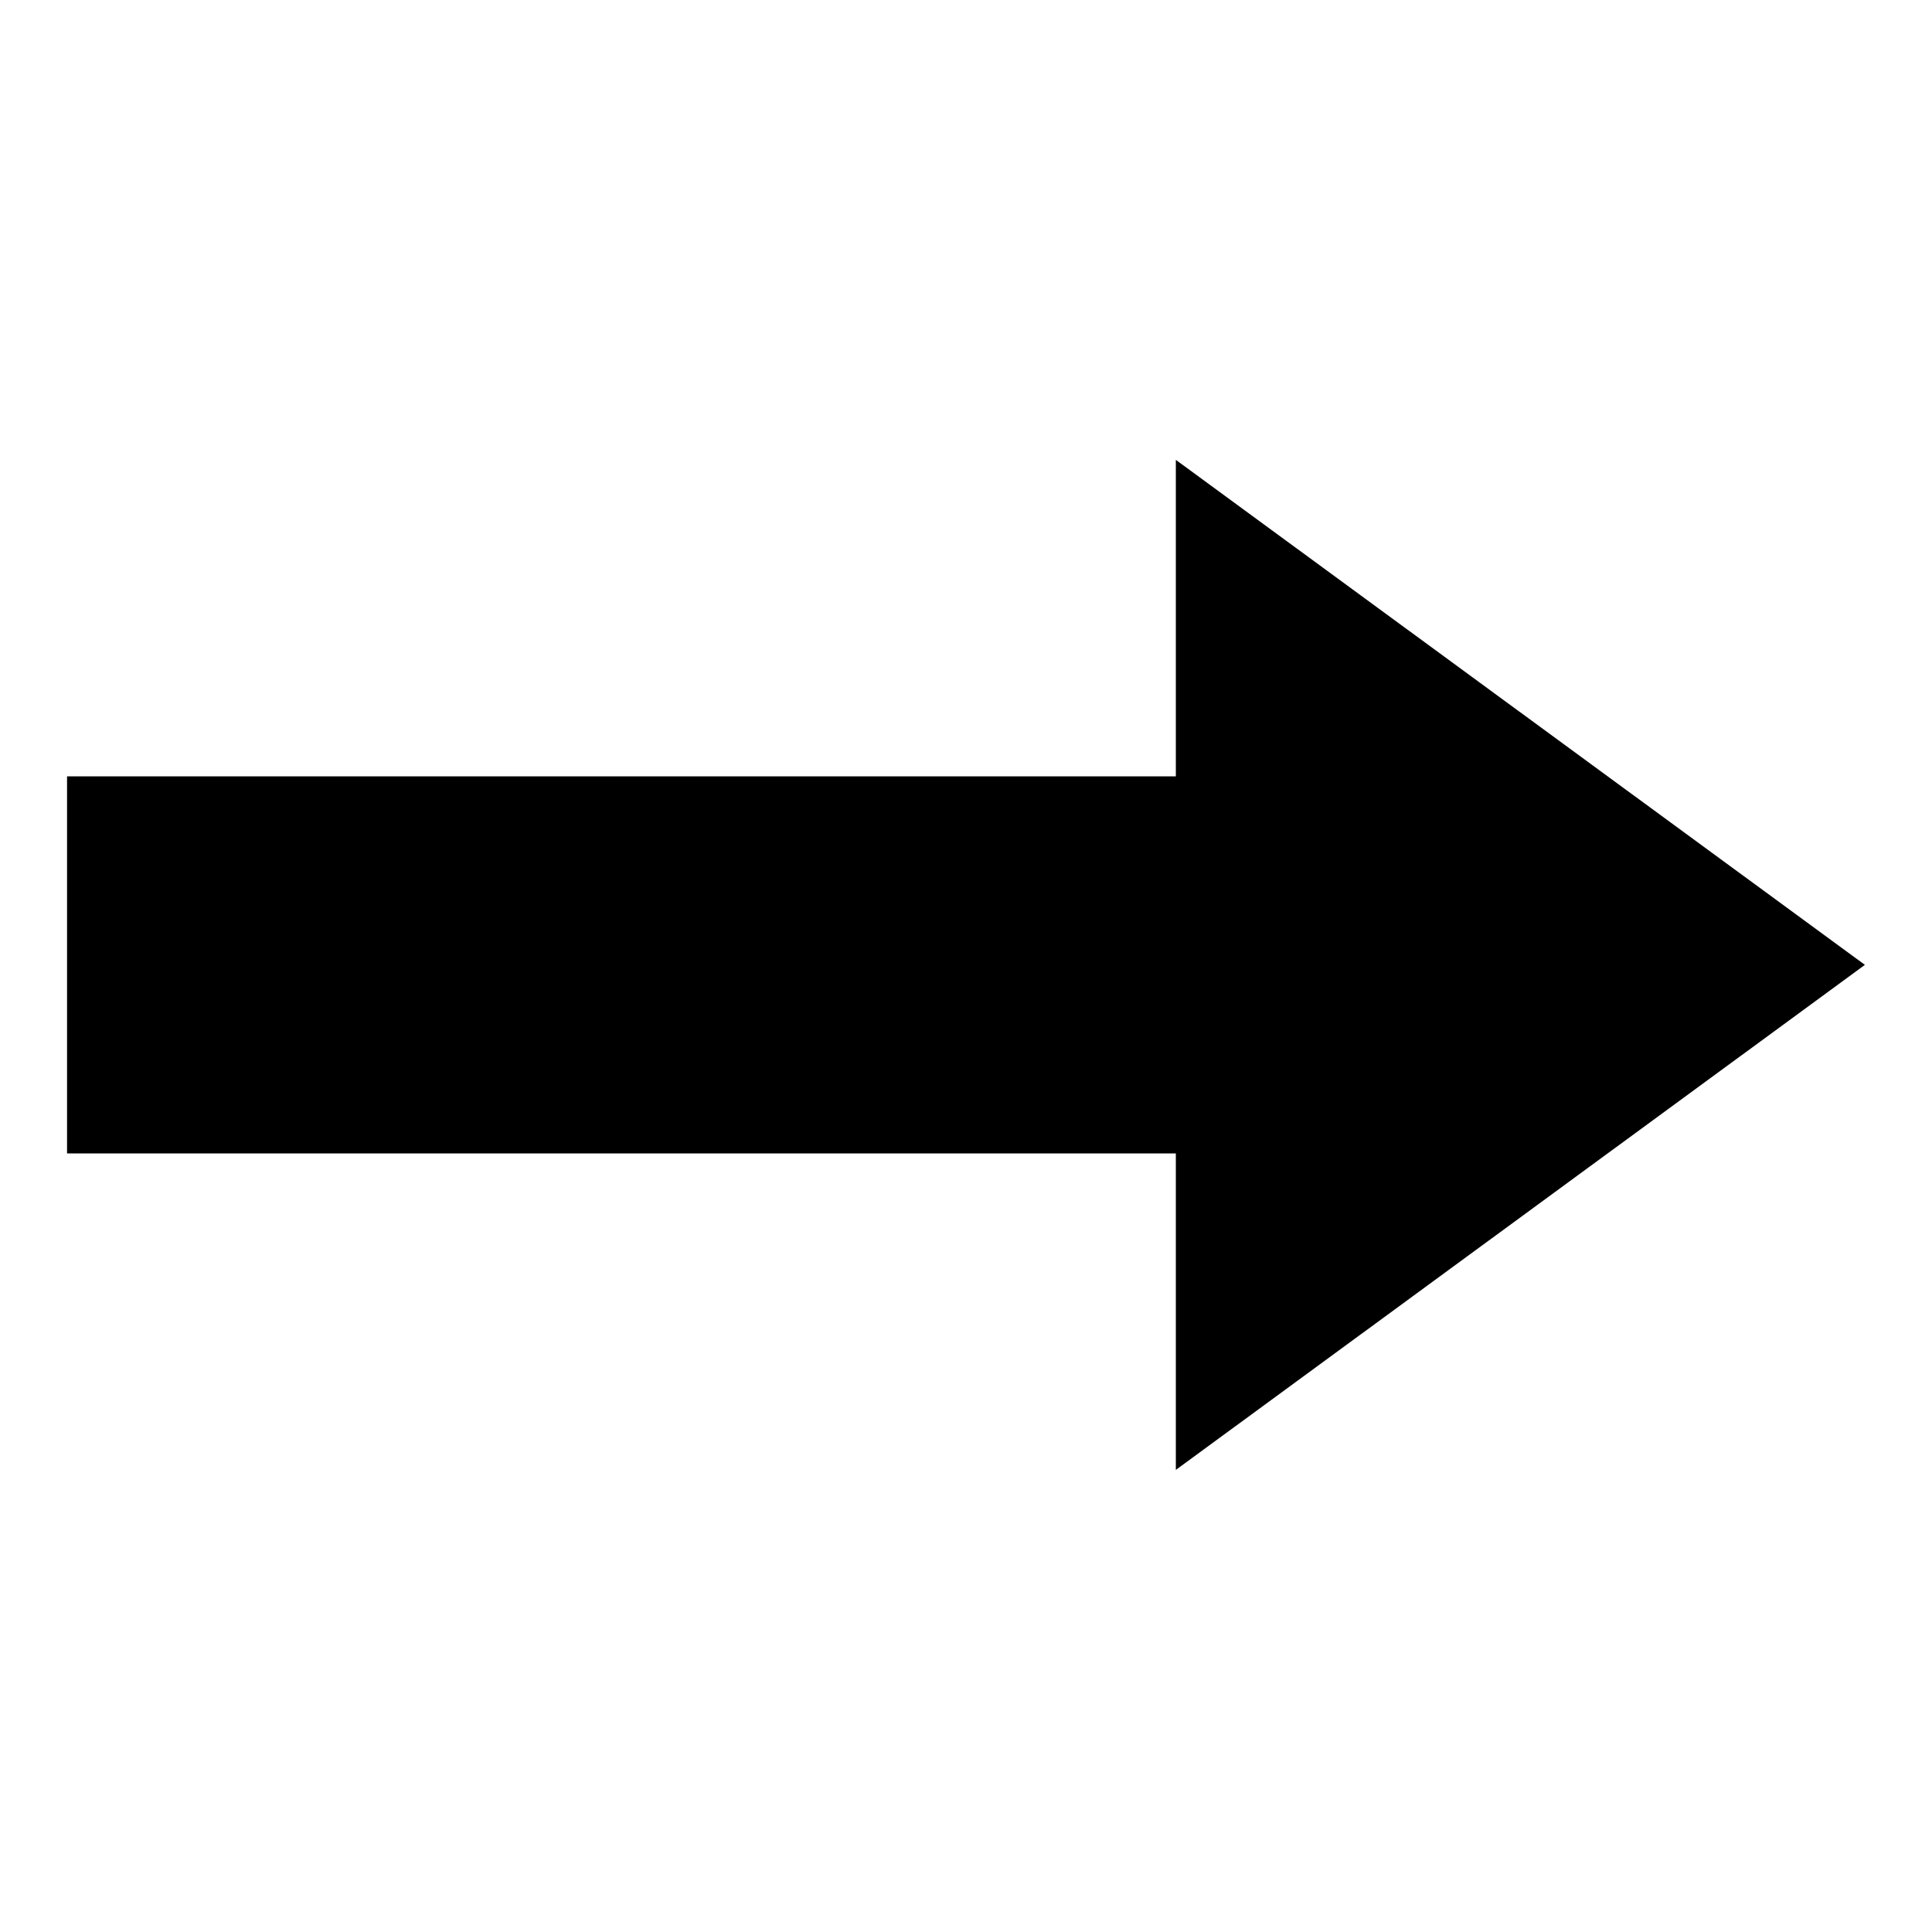 <?xml version="1.0" encoding="UTF-8"?>
<!-- Uploaded to: SVG Repo, www.svgrepo.com, Generator: SVG Repo Mixer Tools -->
<svg fill="#000000" width="800px" height="800px" version="1.1" viewBox="144 144 512 512" xmlns="http://www.w3.org/2000/svg">
 <path d="m161.77 349.74h293.84v-83.871l182.61 133.83-182.61 133.84v-83.871h-293.84z" fill-rule="evenodd"/>
</svg>